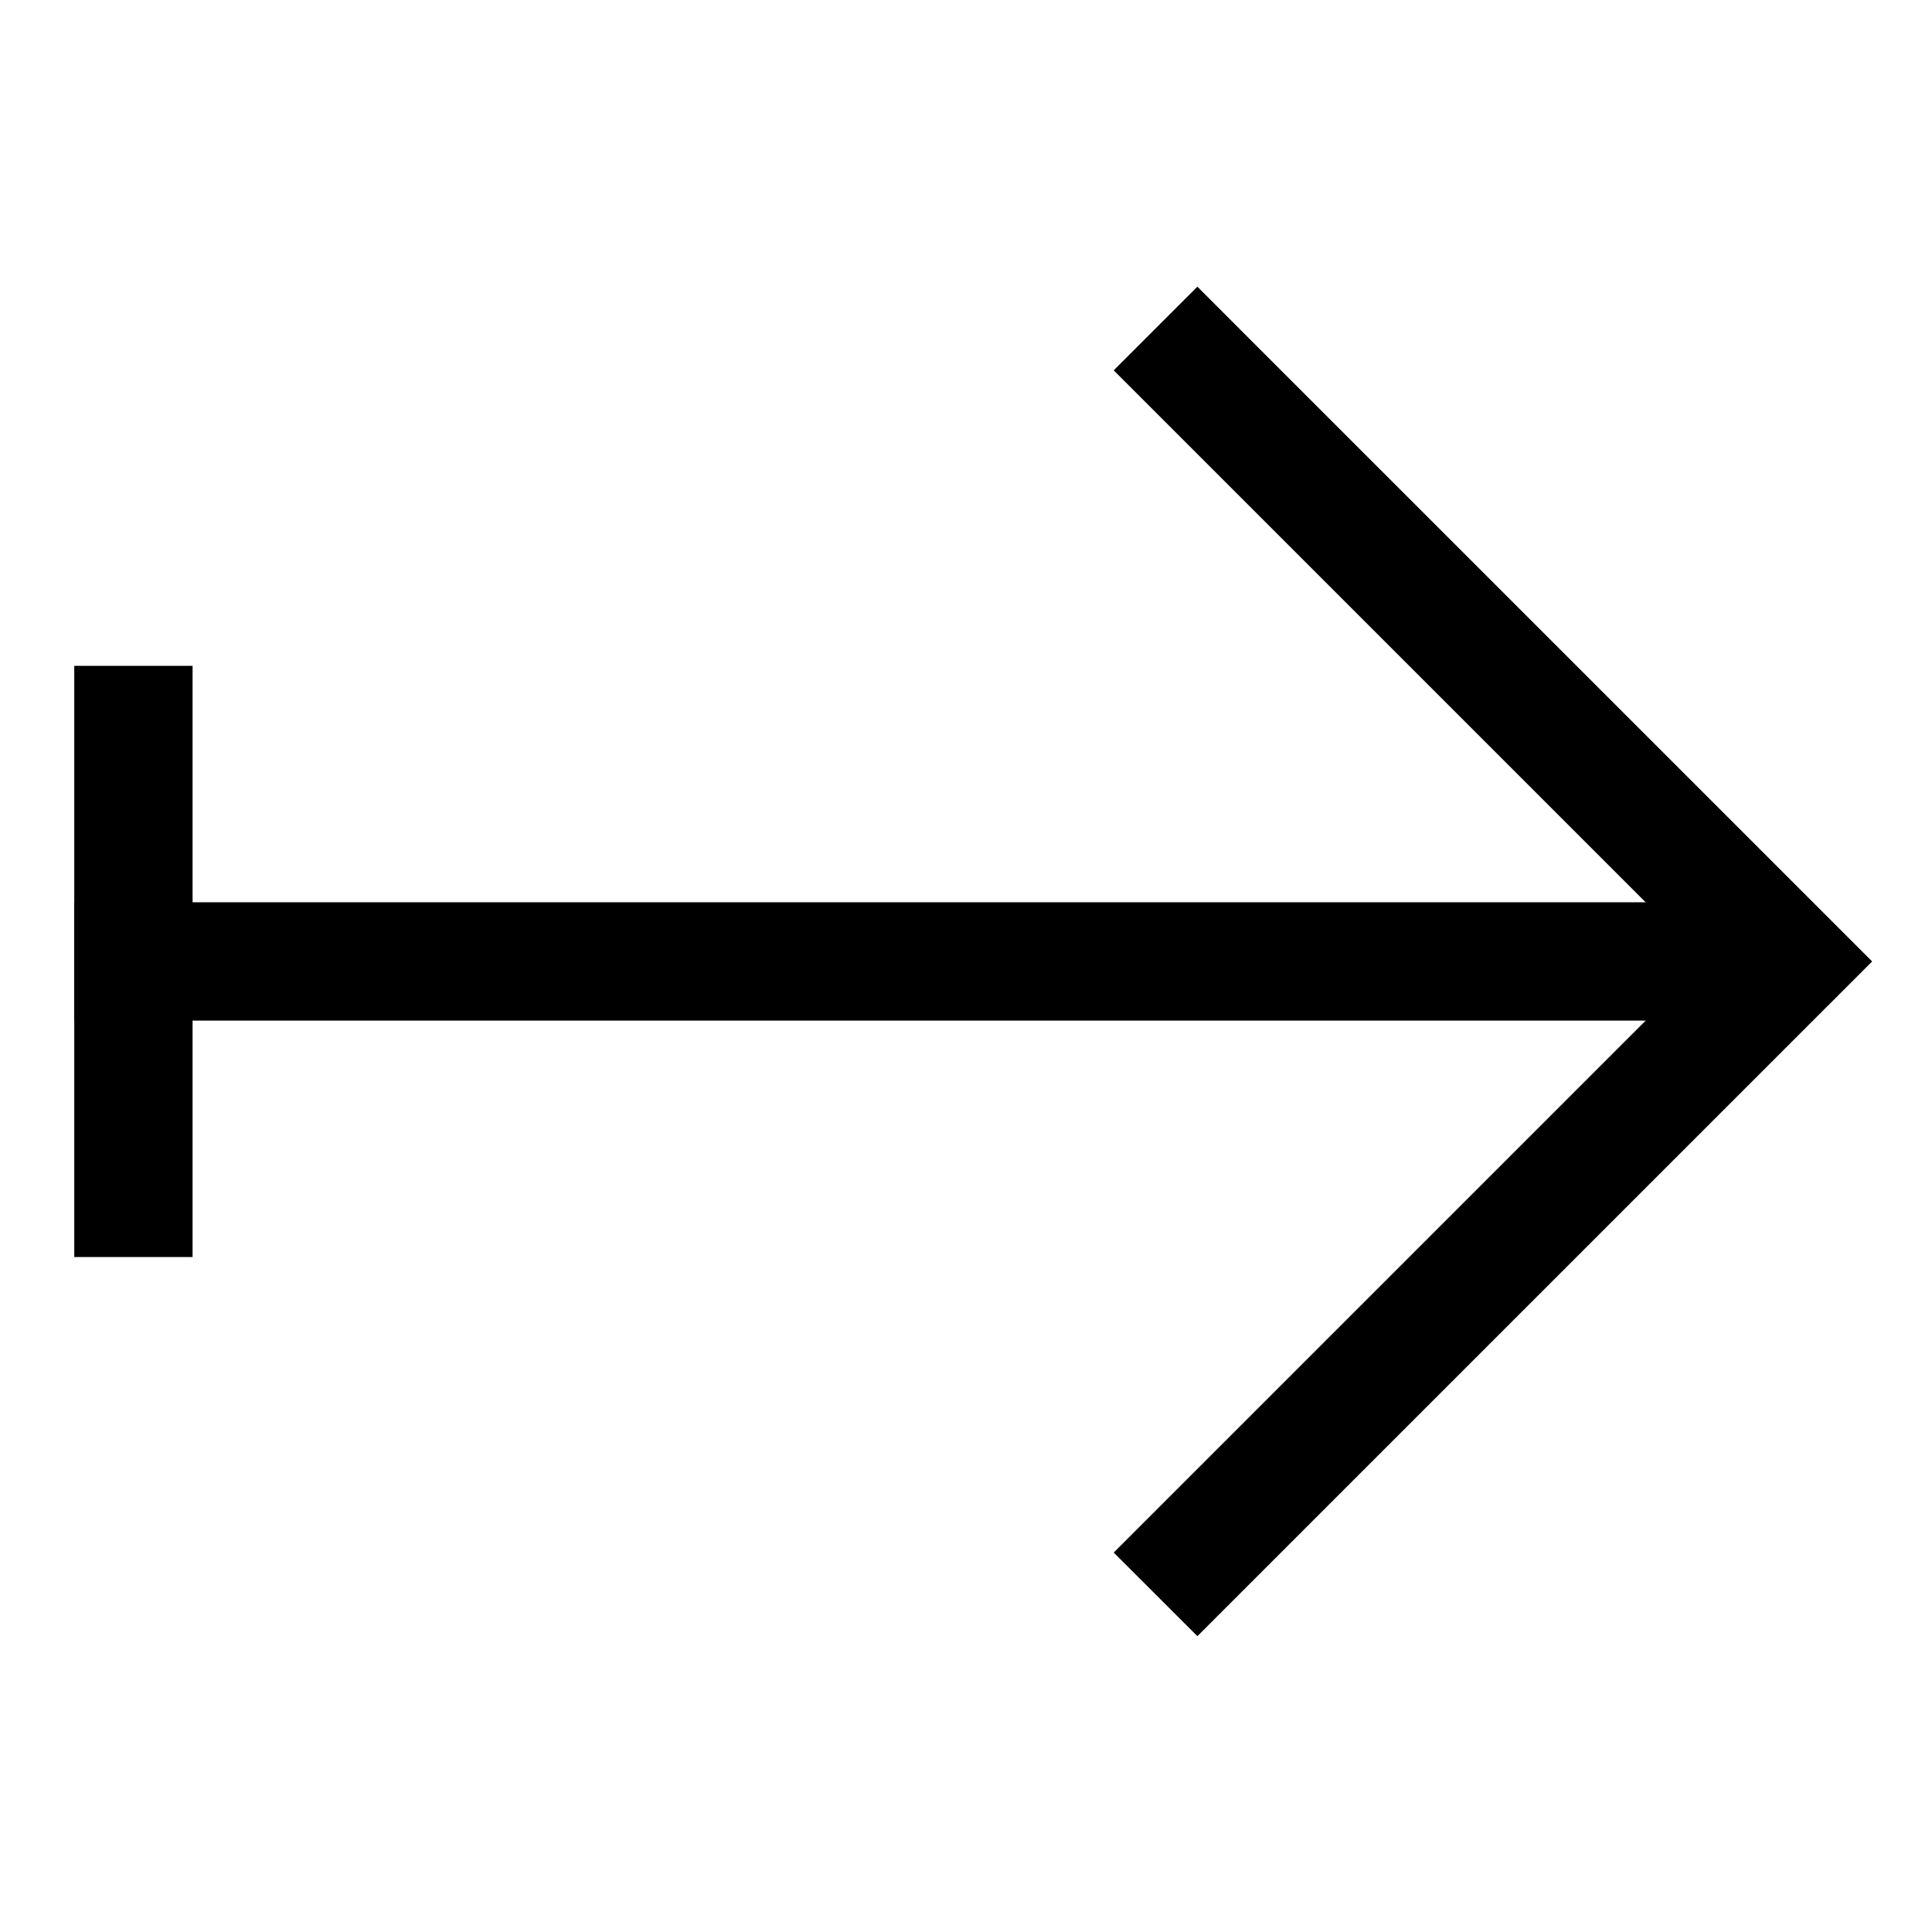<?xml version="1.0" encoding="UTF-8"?>
<!-- Uploaded to: ICON Repo, www.svgrepo.com, Generator: ICON Repo Mixer Tools -->
<svg fill="#000000" width="800px" height="800px" version="1.1" viewBox="144 144 512 512" xmlns="http://www.w3.org/2000/svg">
 <g>
  <path d="m163.68 383.11v31.355h454.3v-31.355z"/>
  <path d="m163.68 320.46v156.67l31.355 0.004v-156.68z"/>
  <path d="m461.32 219.97-22.176 22.176 156.65 156.65-156.65 156.65 22.176 22.16 11.09-11.09 167.73-167.72-167.74-167.73z"/>
 </g>
</svg>